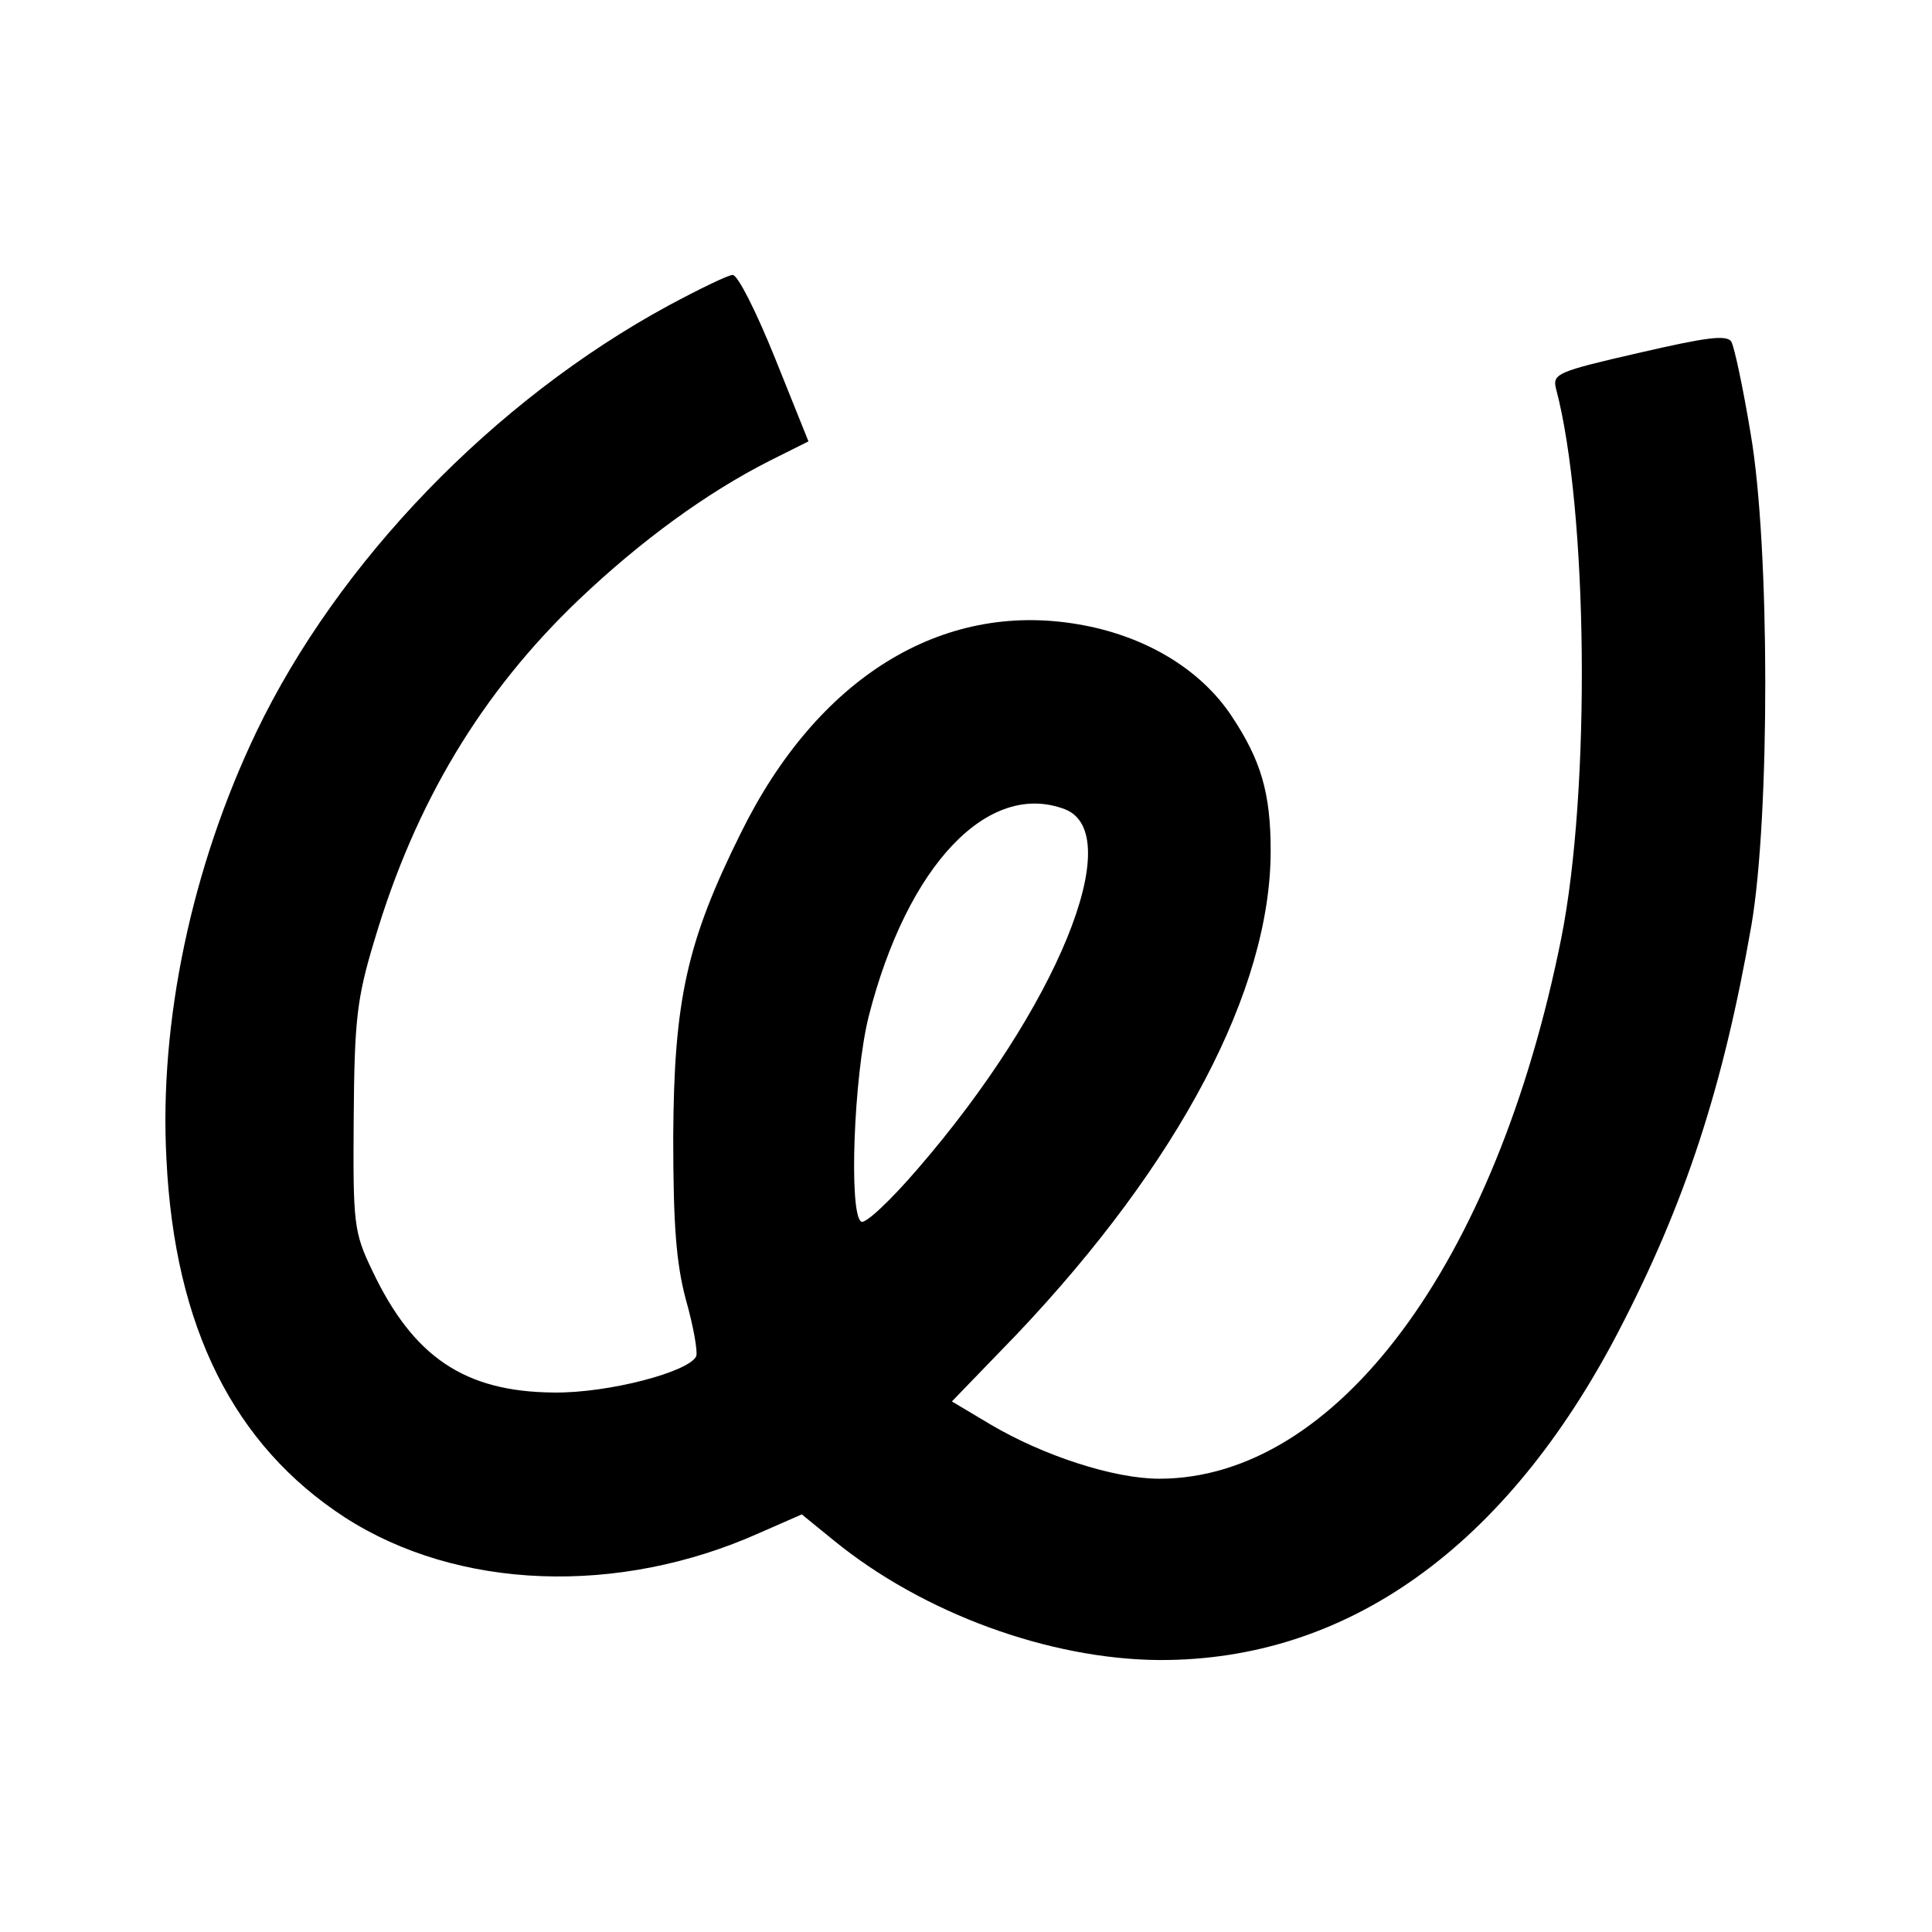 <?xml version="1.0" standalone="no"?>
<!DOCTYPE svg PUBLIC "-//W3C//DTD SVG 20010904//EN"
 "http://www.w3.org/TR/2001/REC-SVG-20010904/DTD/svg10.dtd">
<svg version="1.0" xmlns="http://www.w3.org/2000/svg"
 width="260pt" height="260pt" viewBox="0 0 260 260"
 preserveAspectRatio="xMidYMid meet">
<g transform="translate(0,260) scale(0.1,-0.1)"
fill="#000000" stroke="none">
<path d="M900 2189 c-236 -128 -445 -345 -555 -574 -87 -182 -131 -390 -121
-575 11 -227 91 -385 240 -482 152 -98 368 -106 558 -21 l57 25 43 -35 c120
-98 290 -160 438 -161 253 -1 467 152 618 442 90 173 141 329 179 547 25 146
25 510 -1 661 -10 61 -22 117 -26 124 -6 10 -34 6 -125 -15 -109 -25 -116 -28
-111 -48 43 -162 47 -540 7 -740 -88 -439 -303 -727 -541 -727 -61 0 -156 31
-227 73 l-52 31 87 90 c219 231 342 464 342 651 0 78 -13 122 -53 182 -42 63
-117 108 -207 123 -183 31 -350 -72 -453 -281 -73 -147 -90 -225 -91 -409 0
-119 4 -170 17 -219 10 -35 16 -69 14 -76 -9 -21 -118 -50 -192 -49 -120 1
-189 48 -244 164 -25 52 -26 63 -25 205 1 132 4 161 28 240 55 185 144 333
275 458 83 79 172 144 257 187 l52 26 -45 112 c-25 62 -50 112 -57 112 -6 0
-45 -19 -86 -41z m533 -678 c85 -33 -11 -268 -198 -484 -36 -42 -71 -75 -76
-71 -17 10 -10 196 10 276 52 204 161 318 264 279z"/>
</g>
</svg>
